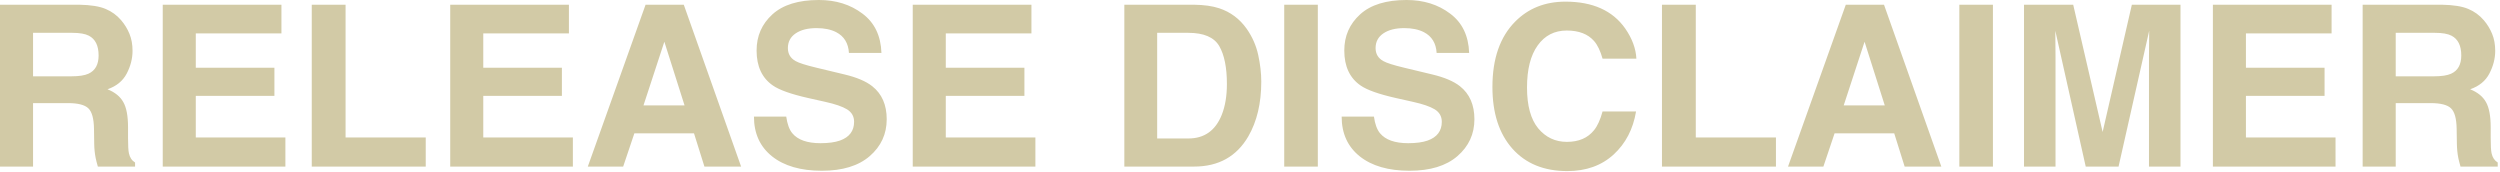 <svg width="1075" height="74" viewBox="0 0 1075 74" fill="none" xmlns="http://www.w3.org/2000/svg">
<path d="M29.228 44.337H14.213V71.629H0V2.029H34.139C39.018 2.124 42.764 2.722 45.377 3.824C48.021 4.926 50.256 6.547 52.082 8.687C53.593 10.45 54.789 12.402 55.67 14.542C56.552 16.683 56.992 19.122 56.992 21.861C56.992 25.166 56.158 28.424 54.49 31.635C52.822 34.815 50.067 37.065 46.227 38.387C49.438 39.678 51.704 41.52 53.026 43.912C54.38 46.273 55.056 49.893 55.056 54.772V59.447C55.056 62.626 55.182 64.782 55.434 65.915C55.812 67.71 56.693 69.032 58.078 69.882V71.629H42.072C41.631 70.086 41.316 68.843 41.127 67.899C40.749 65.947 40.545 63.948 40.513 61.902L40.419 55.433C40.356 50.995 39.538 48.036 37.964 46.556C36.421 45.077 33.509 44.337 29.228 44.337ZM38.058 31.682C40.954 30.36 42.402 27.748 42.402 23.844C42.402 19.626 41.001 16.793 38.2 15.345C36.626 14.527 34.265 14.117 31.117 14.117H14.213V32.816H30.692C33.966 32.816 36.421 32.438 38.058 31.682ZM117.998 41.221H84.19V59.116H122.72V71.629H69.977V2.029H121.02V14.353H84.19V29.133H117.998V41.221ZM134.052 2.029H148.596V59.116H183.065V71.629H134.052V2.029ZM241.615 41.221H207.807V59.116H246.337V71.629H193.594V2.029H244.637V14.353H207.807V29.133H241.615V41.221ZM298.418 57.322H272.779L267.963 71.629H252.759L277.595 2.029H294.027L318.675 71.629H302.904L298.418 57.322ZM294.358 45.328L285.67 17.942L276.698 45.328H294.358ZM352.814 61.572C356.245 61.572 359.031 61.194 361.171 60.438C365.232 58.99 367.262 56.299 367.262 52.364C367.262 50.066 366.255 48.287 364.24 47.028C362.226 45.801 359.062 44.715 354.75 43.77L347.384 42.118C340.144 40.481 335.138 38.702 332.368 36.782C327.678 33.571 325.333 28.55 325.333 21.719C325.333 15.487 327.599 10.308 332.132 6.185C336.665 2.061 343.323 -0.001 352.105 -0.001C359.44 -0.001 365.688 1.951 370.851 5.854C376.045 9.726 378.768 15.361 379.02 22.758H365.043C364.791 18.572 362.966 15.597 359.566 13.834C357.299 12.669 354.482 12.087 351.114 12.087C347.368 12.087 344.377 12.842 342.142 14.353C339.907 15.864 338.79 17.973 338.79 20.681C338.79 23.167 339.892 25.025 342.095 26.252C343.512 27.071 346.534 28.031 351.161 29.133L363.154 32.013C368.411 33.272 372.378 34.956 375.053 37.065C379.209 40.339 381.286 45.077 381.286 51.278C381.286 57.637 378.847 62.925 373.967 67.143C369.12 71.33 362.257 73.423 353.38 73.423C344.314 73.423 337.185 71.361 331.991 67.238C326.797 63.082 324.2 57.385 324.2 50.145H338.082C338.522 53.324 339.388 55.701 340.679 57.275C343.04 60.139 347.085 61.572 352.814 61.572ZM440.498 41.221H406.69V59.116H445.219V71.629H392.477V2.029H443.52V14.353H406.69V29.133H440.498V41.221ZM513.45 71.629H483.466V2.029H513.45C517.762 2.092 521.351 2.596 524.215 3.54C529.095 5.146 533.045 8.089 536.067 12.37C538.491 15.833 540.144 19.579 541.025 23.608C541.906 27.637 542.347 31.478 542.347 35.129C542.347 44.384 540.49 52.222 536.775 58.644C531.739 67.301 523.963 71.629 513.45 71.629ZM524.263 19.784C522.028 16.006 517.605 14.117 510.994 14.117H497.584V59.541H510.994C517.857 59.541 522.641 56.157 525.349 49.389C526.828 45.675 527.568 41.252 527.568 36.121C527.568 29.038 526.466 23.592 524.263 19.784ZM552.216 2.029H566.664V71.629H552.216V2.029ZM605.525 61.572C608.956 61.572 611.742 61.194 613.882 60.438C617.943 58.99 619.974 56.299 619.974 52.364C619.974 50.066 618.966 48.287 616.952 47.028C614.937 45.801 611.773 44.715 607.461 43.77L600.095 42.118C592.855 40.481 587.85 38.702 585.079 36.782C580.389 33.571 578.044 28.55 578.044 21.719C578.044 15.487 580.31 10.308 584.843 6.185C589.376 2.061 596.034 -0.001 604.817 -0.001C612.151 -0.001 618.4 1.951 623.562 5.854C628.756 9.726 631.479 15.361 631.731 22.758H617.754C617.502 18.572 615.677 15.597 612.277 13.834C610.011 12.669 607.193 12.087 603.825 12.087C600.079 12.087 597.089 12.842 594.854 14.353C592.619 15.864 591.501 17.973 591.501 20.681C591.501 23.167 592.603 25.025 594.806 26.252C596.223 27.071 599.245 28.031 603.872 29.133L615.866 32.013C621.123 33.272 625.089 34.956 627.765 37.065C631.92 40.339 633.997 45.077 633.997 51.278C633.997 57.637 631.558 62.925 626.679 67.143C621.831 71.33 614.968 73.423 606.091 73.423C597.026 73.423 589.896 71.361 584.702 67.238C579.508 63.082 576.911 57.385 576.911 50.145H590.793C591.234 53.324 592.099 55.701 593.39 57.275C595.751 60.139 599.796 61.572 605.525 61.572ZM693.87 66.435C688.676 71.188 682.034 73.565 673.944 73.565C663.934 73.565 656.064 70.354 650.335 63.932C644.606 57.479 641.741 48.634 641.741 37.396C641.741 25.245 644.999 15.88 651.515 9.301C657.181 3.572 664.39 0.707 673.141 0.707C684.851 0.707 693.413 4.548 698.828 12.229C701.818 16.541 703.424 20.869 703.644 25.213H689.101C688.156 21.877 686.945 19.358 685.465 17.659C682.821 14.637 678.902 13.126 673.708 13.126C668.419 13.126 664.248 15.266 661.195 19.547C658.142 23.797 656.615 29.825 656.615 37.632C656.615 45.439 658.22 51.294 661.431 55.197C664.673 59.069 668.781 61.005 673.755 61.005C678.855 61.005 682.742 59.337 685.418 56C686.897 54.205 688.125 51.514 689.101 47.925H703.502C702.243 55.512 699.032 61.682 693.87 66.435ZM714.646 2.029H729.189V59.116H763.658V71.629H714.646V2.029ZM814.512 57.322H788.873L784.056 71.629H768.852L793.689 2.029H810.121L834.769 71.629H818.998L814.512 57.322ZM810.451 45.328L801.763 17.942L792.792 45.328H810.451ZM842.512 2.029H856.961V71.629H842.512V2.029ZM883.875 71.629H870.324V2.029H891.477L904.132 56.755L916.692 2.029H937.61V71.629H924.058V24.552C924.058 23.199 924.074 21.31 924.105 18.886C924.137 16.431 924.152 14.542 924.152 13.22L910.979 71.629H896.86L883.781 13.22C883.781 14.542 883.797 16.431 883.828 18.886C883.86 21.31 883.875 23.199 883.875 24.552V71.629ZM999.56 41.221H965.751V59.116H1004.28V71.629H951.539V2.029H1002.58V14.353H965.751V29.133H999.56V41.221ZM1045.17 44.337H1030.16V71.629H1015.94V2.029H1050.08C1054.96 2.124 1058.71 2.722 1061.32 3.824C1063.97 4.926 1066.2 6.547 1068.03 8.687C1069.54 10.45 1070.73 12.402 1071.61 14.542C1072.5 16.683 1072.94 19.122 1072.94 21.861C1072.94 25.166 1072.1 28.424 1070.43 31.635C1068.77 34.815 1066.01 37.065 1062.17 38.387C1065.38 39.678 1067.65 41.52 1068.97 43.912C1070.32 46.273 1071 49.893 1071 54.772V59.447C1071 62.626 1071.13 64.782 1071.38 65.915C1071.76 67.71 1072.64 69.032 1074.02 69.882V71.629H1058.02C1057.57 70.086 1057.26 68.843 1057.07 67.899C1056.69 65.947 1056.49 63.948 1056.46 61.902L1056.36 55.433C1056.3 50.995 1055.48 48.036 1053.91 46.556C1052.37 45.077 1049.45 44.337 1045.17 44.337ZM1054 31.682C1056.9 30.36 1058.35 27.748 1058.35 23.844C1058.35 19.626 1056.95 16.793 1054.14 15.345C1052.57 14.527 1050.21 14.117 1047.06 14.117H1030.16V32.816H1046.64C1049.91 32.816 1052.37 32.438 1054 31.682Z" fill="#D2CAA6"/>
</svg>
